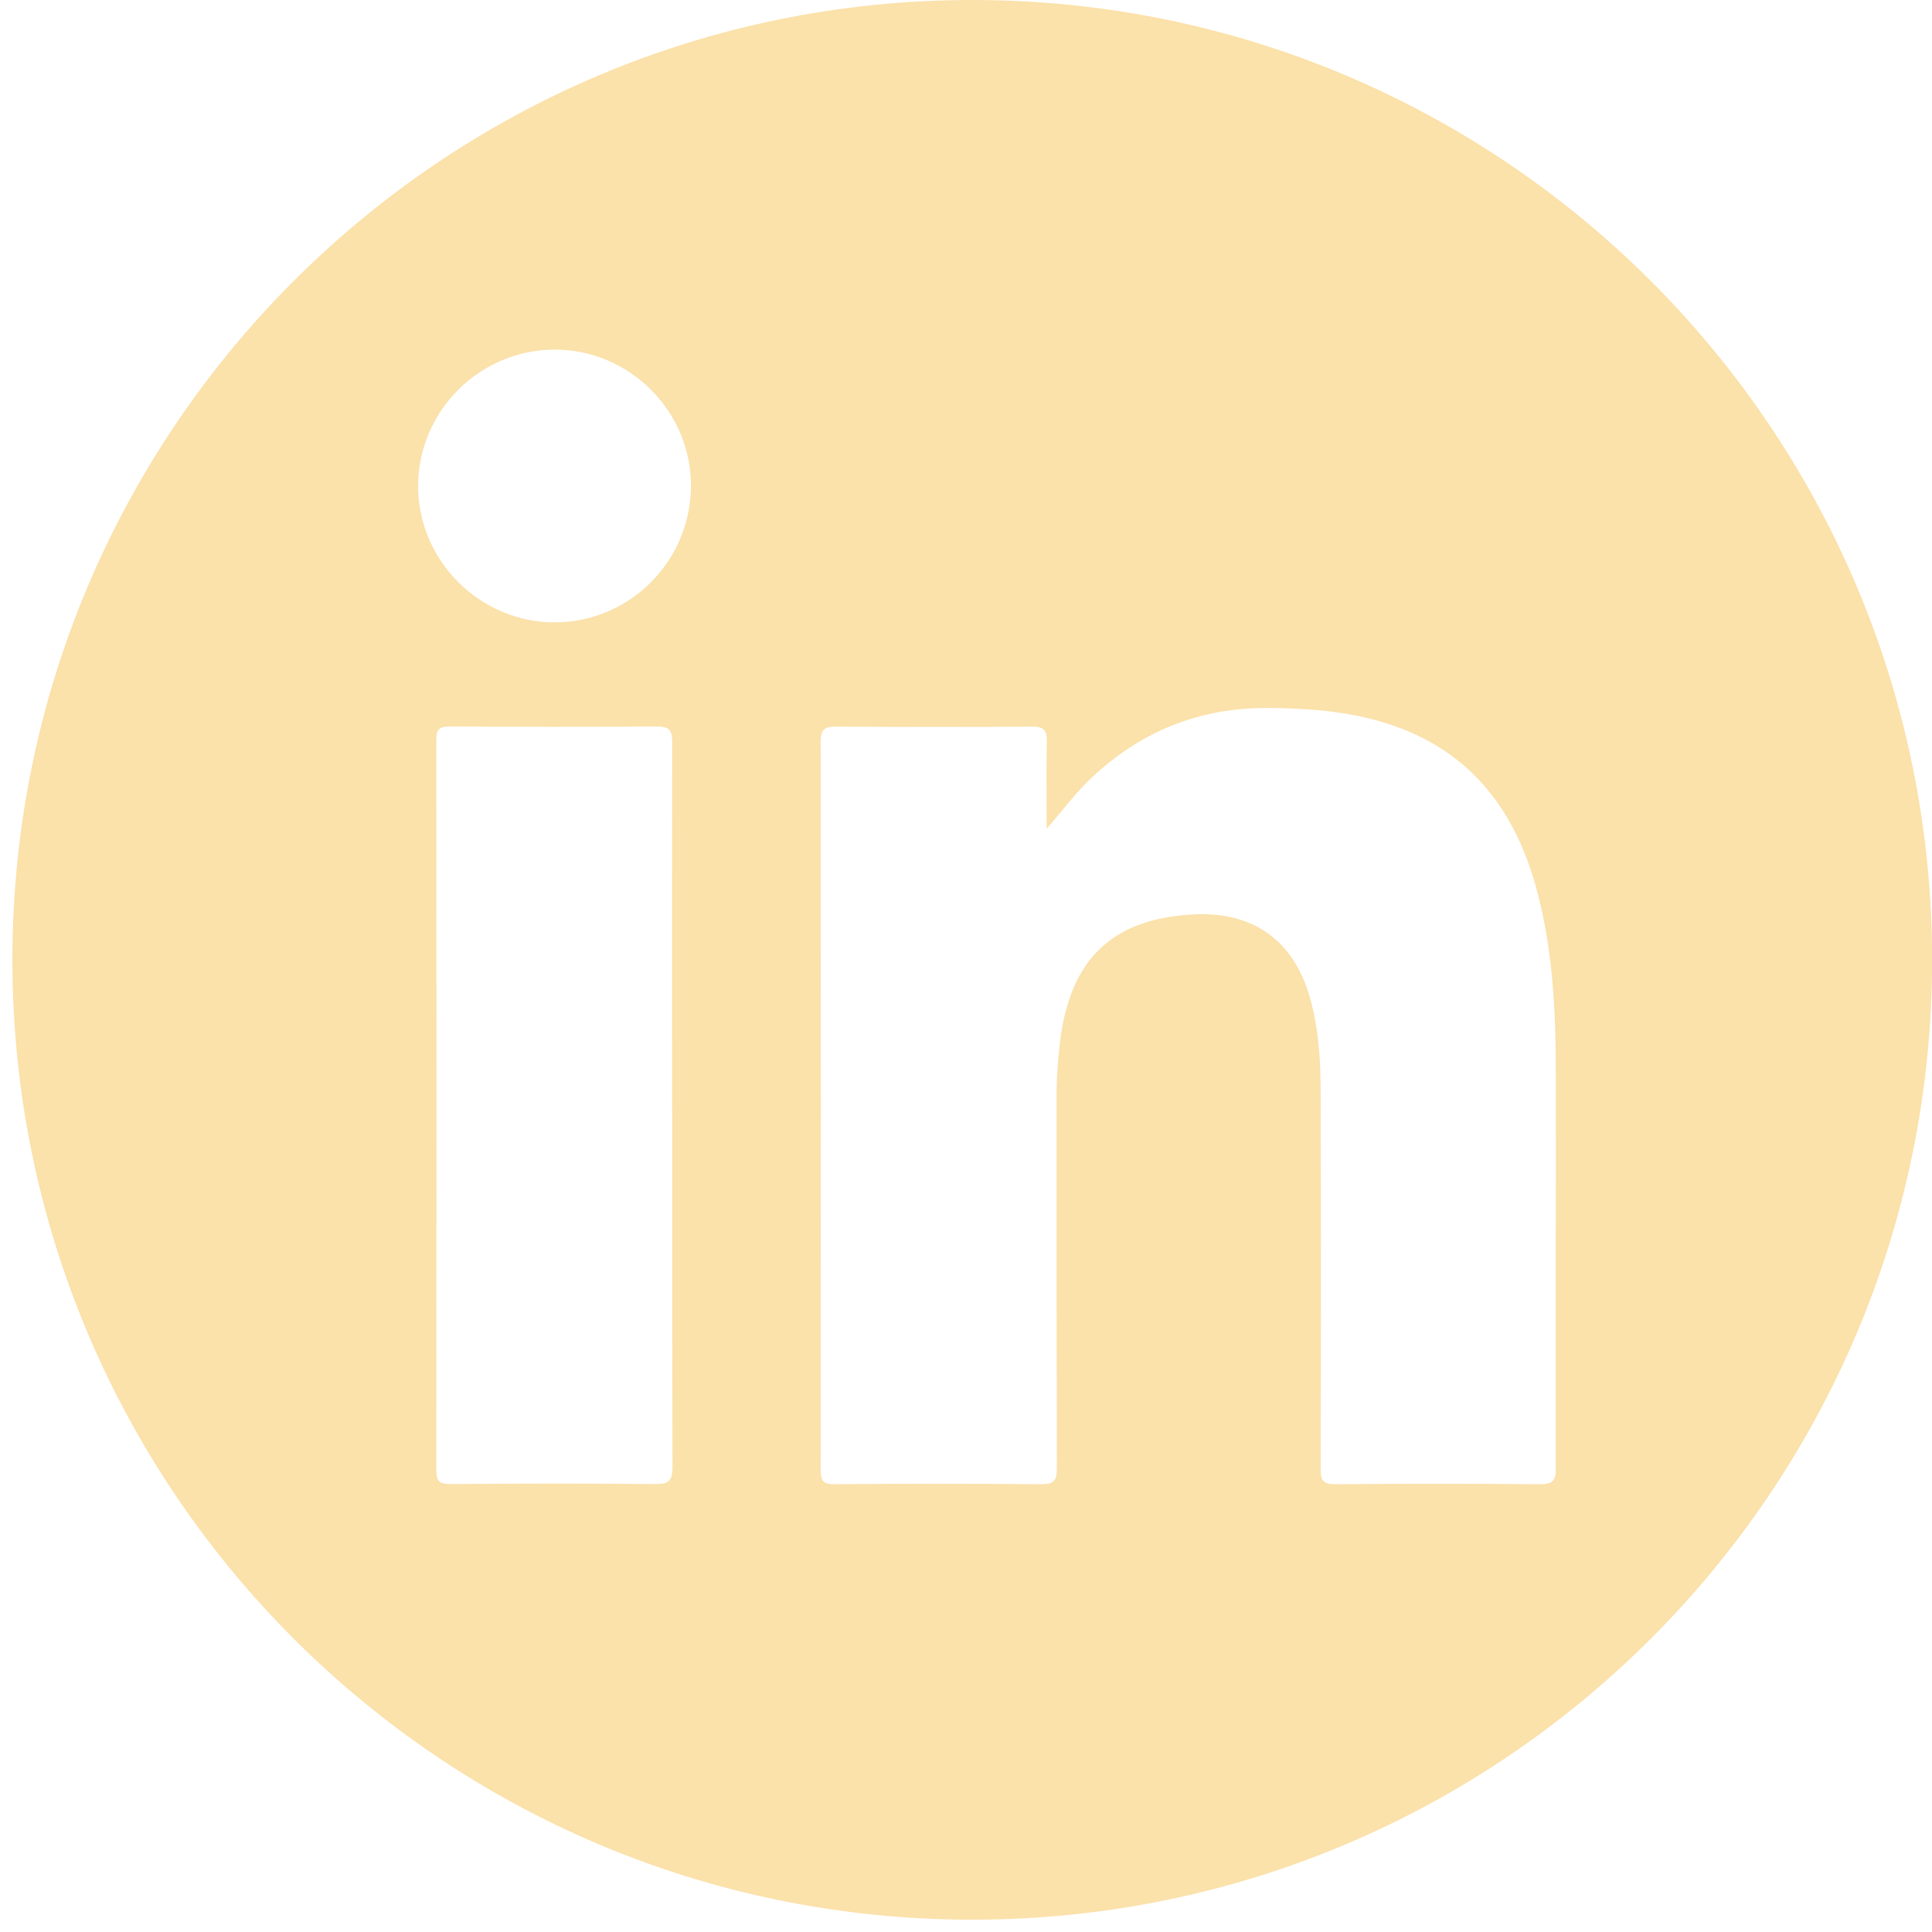 <svg width="45" height="45" viewBox="0 0 45 45" fill="none" xmlns="http://www.w3.org/2000/svg">
<path fill-rule="evenodd" clip-rule="evenodd" d="M45.002 22.357C45.002 34.704 34.993 44.713 22.646 44.713C10.299 44.713 0.289 34.704 0.289 22.357C0.289 10.009 10.299 0 22.646 0C34.993 0 45.002 10.009 45.002 22.357ZM24.378 19.302C24.505 19.158 24.624 19.014 24.742 18.873C24.962 18.607 25.175 18.35 25.421 18.119C26.58 17.026 27.951 16.477 29.555 16.49C30.436 16.497 31.303 16.559 32.151 16.805C34.092 17.364 35.218 18.702 35.758 20.597C36.162 22.018 36.235 23.479 36.238 24.942C36.242 26.383 36.239 27.824 36.237 29.265V29.266V29.266C36.235 30.913 36.233 32.56 36.238 34.206C36.238 34.495 36.159 34.571 35.874 34.571C34.284 34.557 32.691 34.557 31.101 34.571C30.82 34.571 30.76 34.488 30.76 34.223C30.77 31.285 30.77 28.347 30.76 25.406C30.76 24.671 30.71 23.932 30.505 23.217C30.124 21.899 29.18 21.226 27.799 21.299C25.911 21.398 24.931 22.332 24.692 24.25C24.636 24.707 24.606 25.168 24.61 25.628C24.61 28.486 24.61 31.345 24.616 34.203C24.616 34.488 24.547 34.571 24.255 34.571C22.652 34.557 21.049 34.557 19.446 34.571C19.188 34.571 19.115 34.505 19.115 34.243C19.121 28.586 19.121 22.925 19.115 17.268C19.115 16.987 19.207 16.924 19.473 16.924C20.993 16.934 22.516 16.937 24.037 16.924C24.318 16.924 24.388 17.013 24.384 17.278C24.372 17.77 24.374 18.261 24.376 18.753V18.753L24.376 18.754C24.377 18.936 24.378 19.119 24.378 19.302ZM15.657 25.77L15.657 27.454V27.455C15.656 29.692 15.656 31.929 15.664 34.167C15.664 34.478 15.588 34.571 15.266 34.567C13.677 34.551 12.087 34.554 10.494 34.567C10.239 34.567 10.162 34.505 10.162 34.243C10.169 28.576 10.169 22.909 10.162 17.238C10.162 17.003 10.219 16.921 10.467 16.921C12.08 16.93 13.693 16.934 15.306 16.921C15.617 16.921 15.657 17.037 15.657 17.305C15.652 19.422 15.653 21.538 15.653 23.655L15.653 23.665C15.654 24.367 15.654 25.069 15.654 25.77H15.657ZM12.915 14.496C14.67 14.496 16.094 13.065 16.094 11.306V11.303C16.091 9.571 14.66 8.143 12.921 8.143C11.169 8.143 9.732 9.584 9.738 11.333C9.745 13.065 11.182 14.496 12.915 14.496Z" fill="#FBE1AA"/>
</svg>
